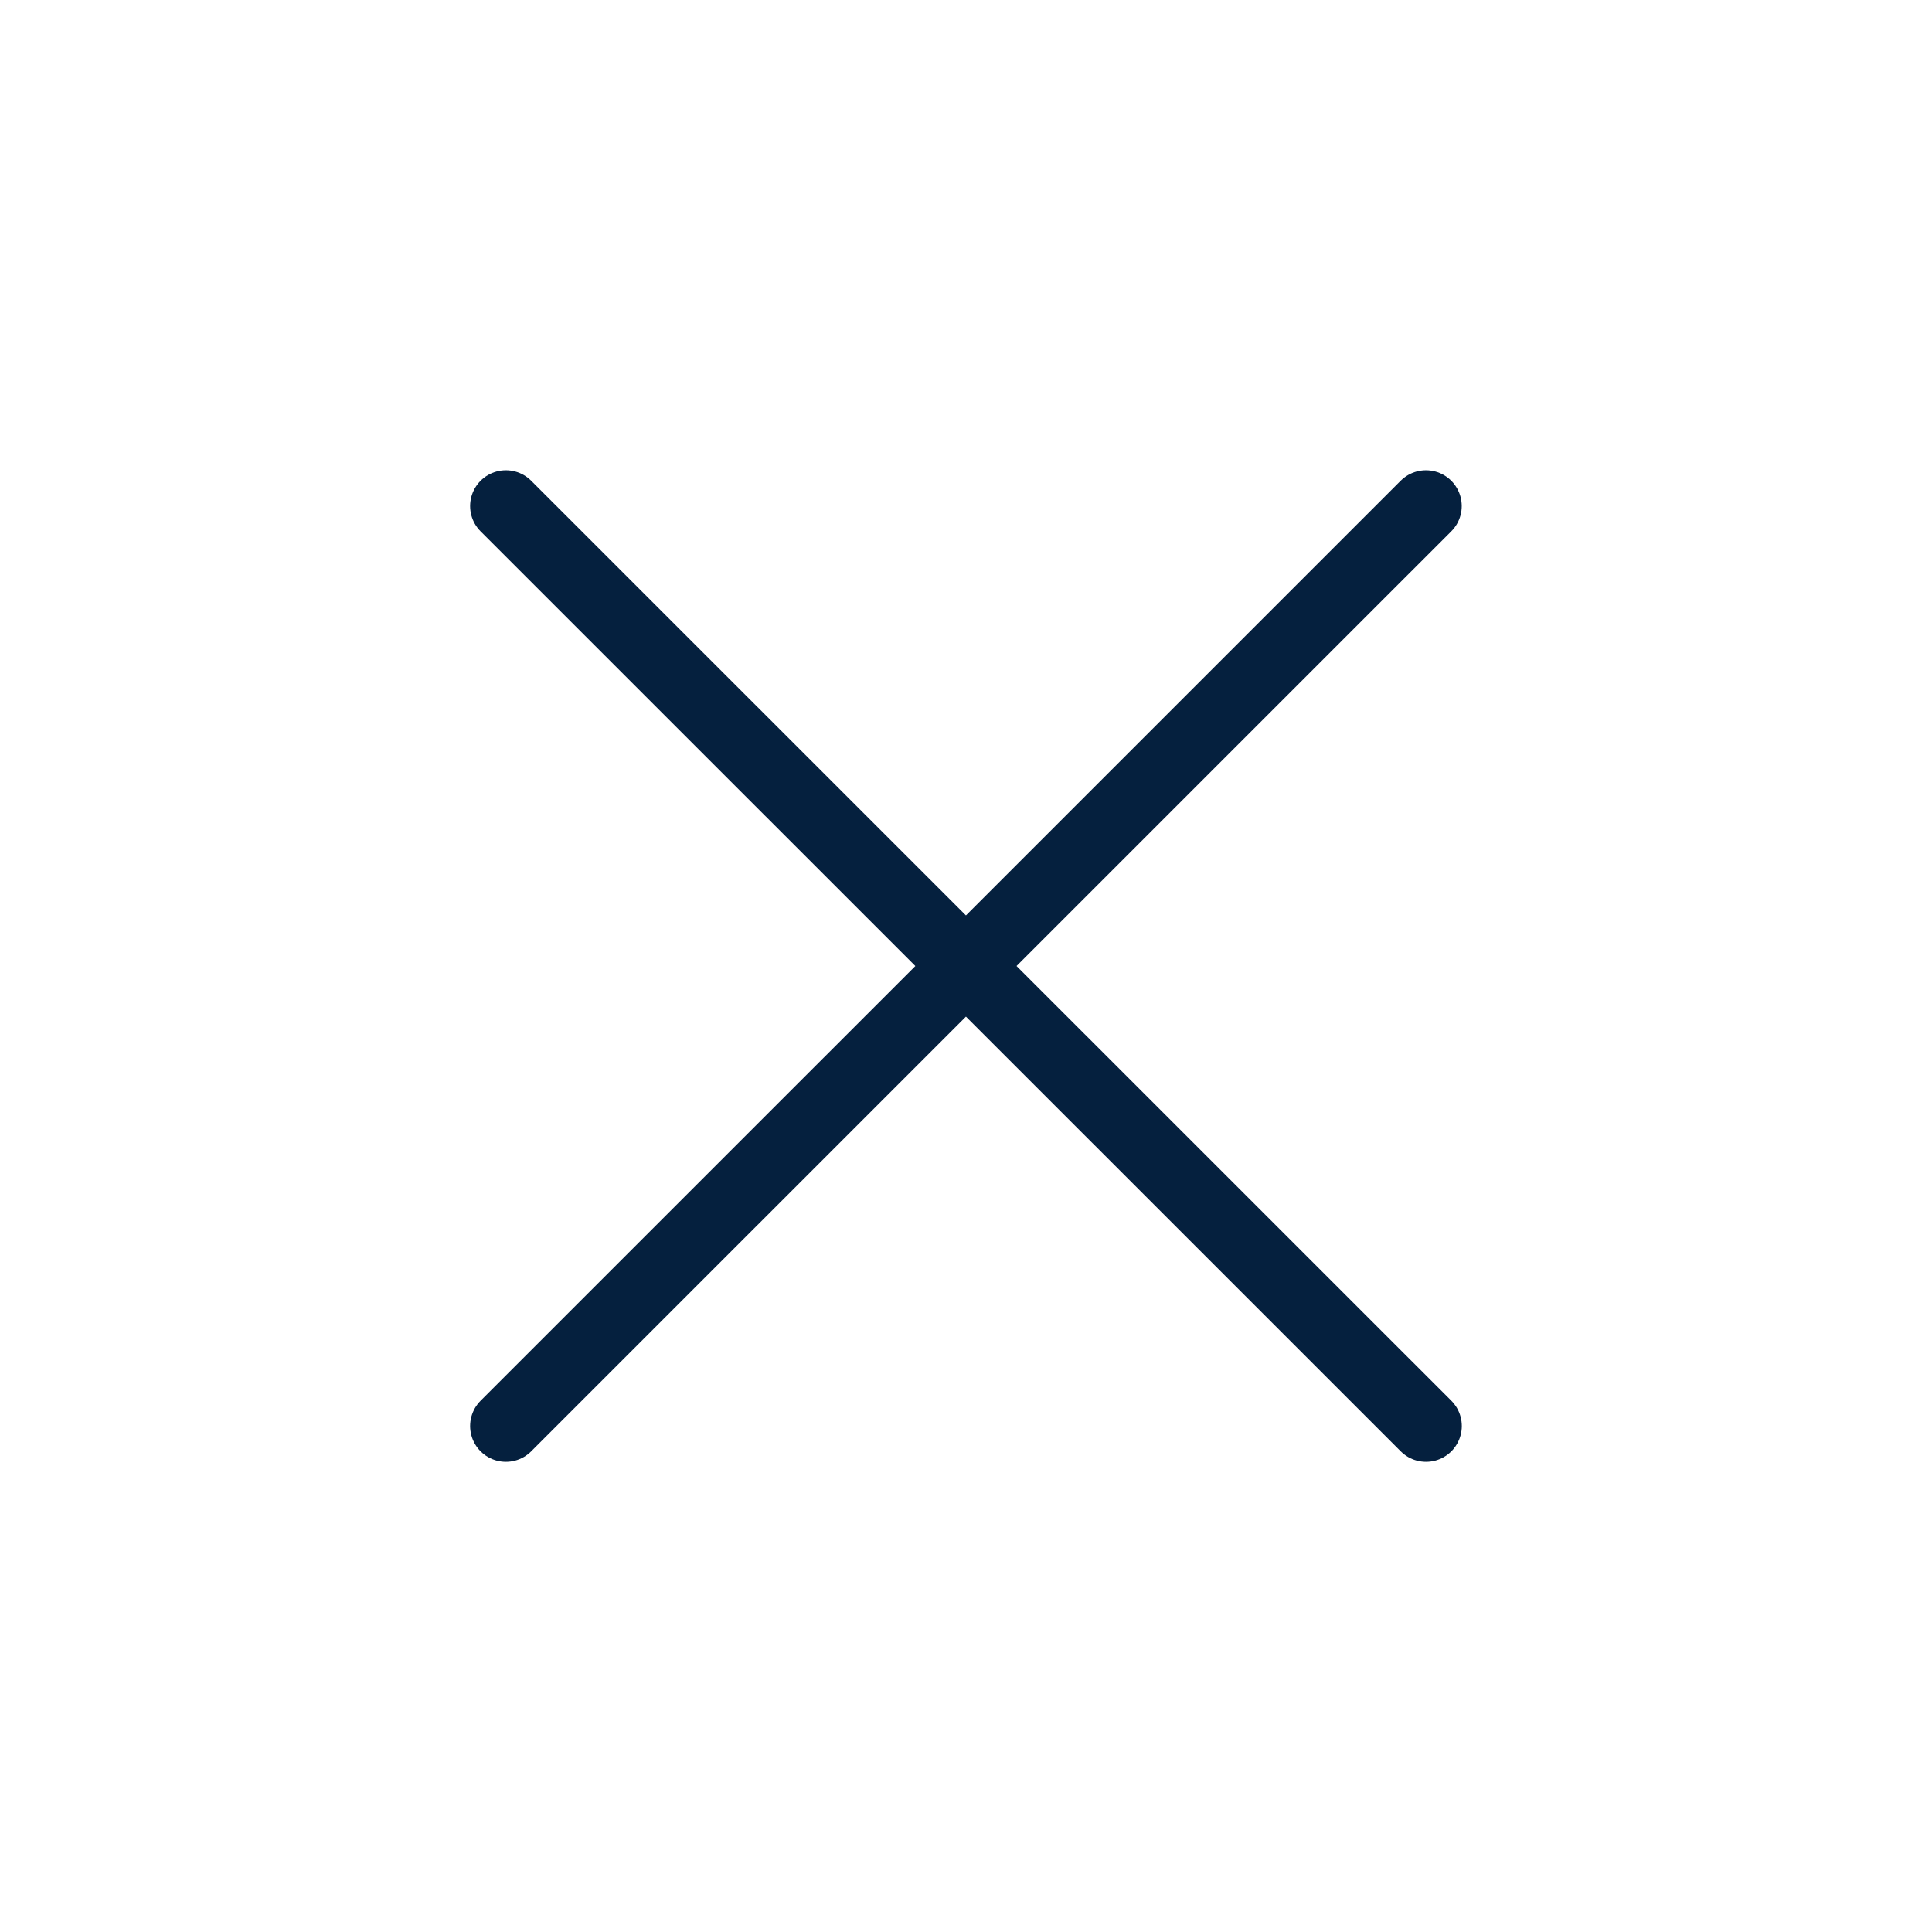 <svg width="27" height="27" viewBox="0 0 27 27" fill="none" xmlns="http://www.w3.org/2000/svg"><path d="M19.929 19.929 7.07 7.072m12.858 0L7.07 19.929" stroke="#05203E" stroke-linecap="round" stroke-linejoin="round"/></svg>